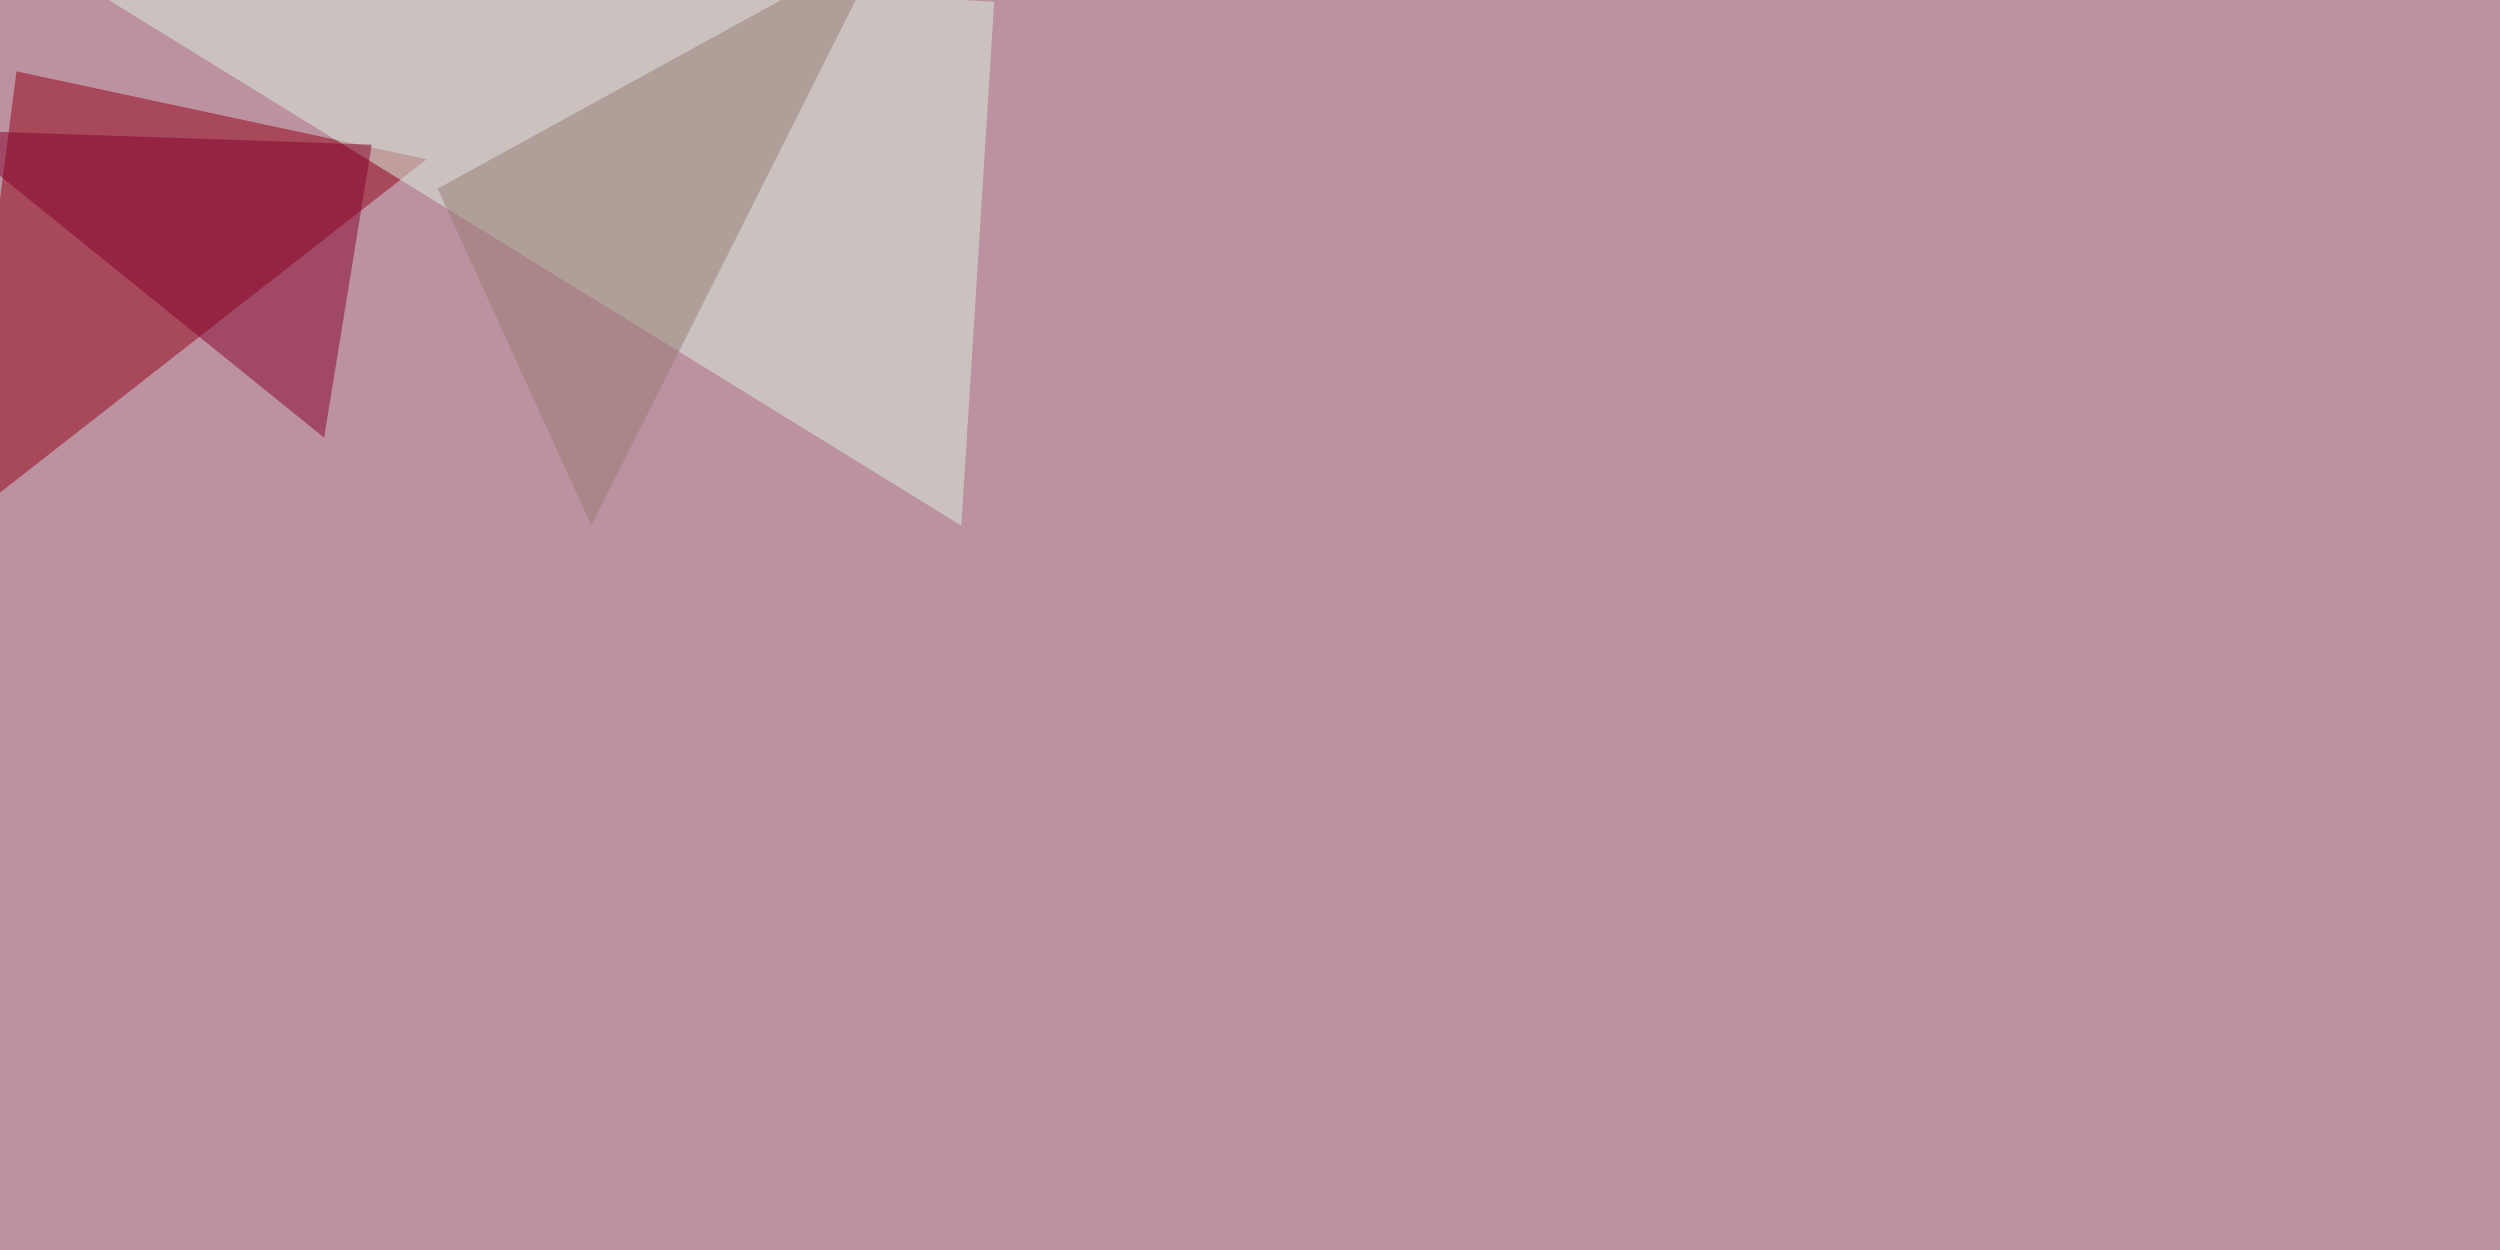<svg xmlns="http://www.w3.org/2000/svg" width="2000" height="1000"><filter id="a"><feGaussianBlur stdDeviation="55"/></filter><rect width="100%" height="100%" fill="#bc91a0"/><g filter="url(#a)"><g fill-opacity=".5"><path fill="#930016" d="M341.3 127.4L13.2 57.1l-46.9 363.3z"/><path fill="#dbf4e0" d="M795.4 1.5l-26.4 419-755.8-466z"/><path fill="#85002b" d="M297.4 115.7L-45.4 104l304.7 246.1z"/><path fill="#987c73" d="M350.1 150.9l123 269.5L707.5-45.4z"/></g></g></svg>
